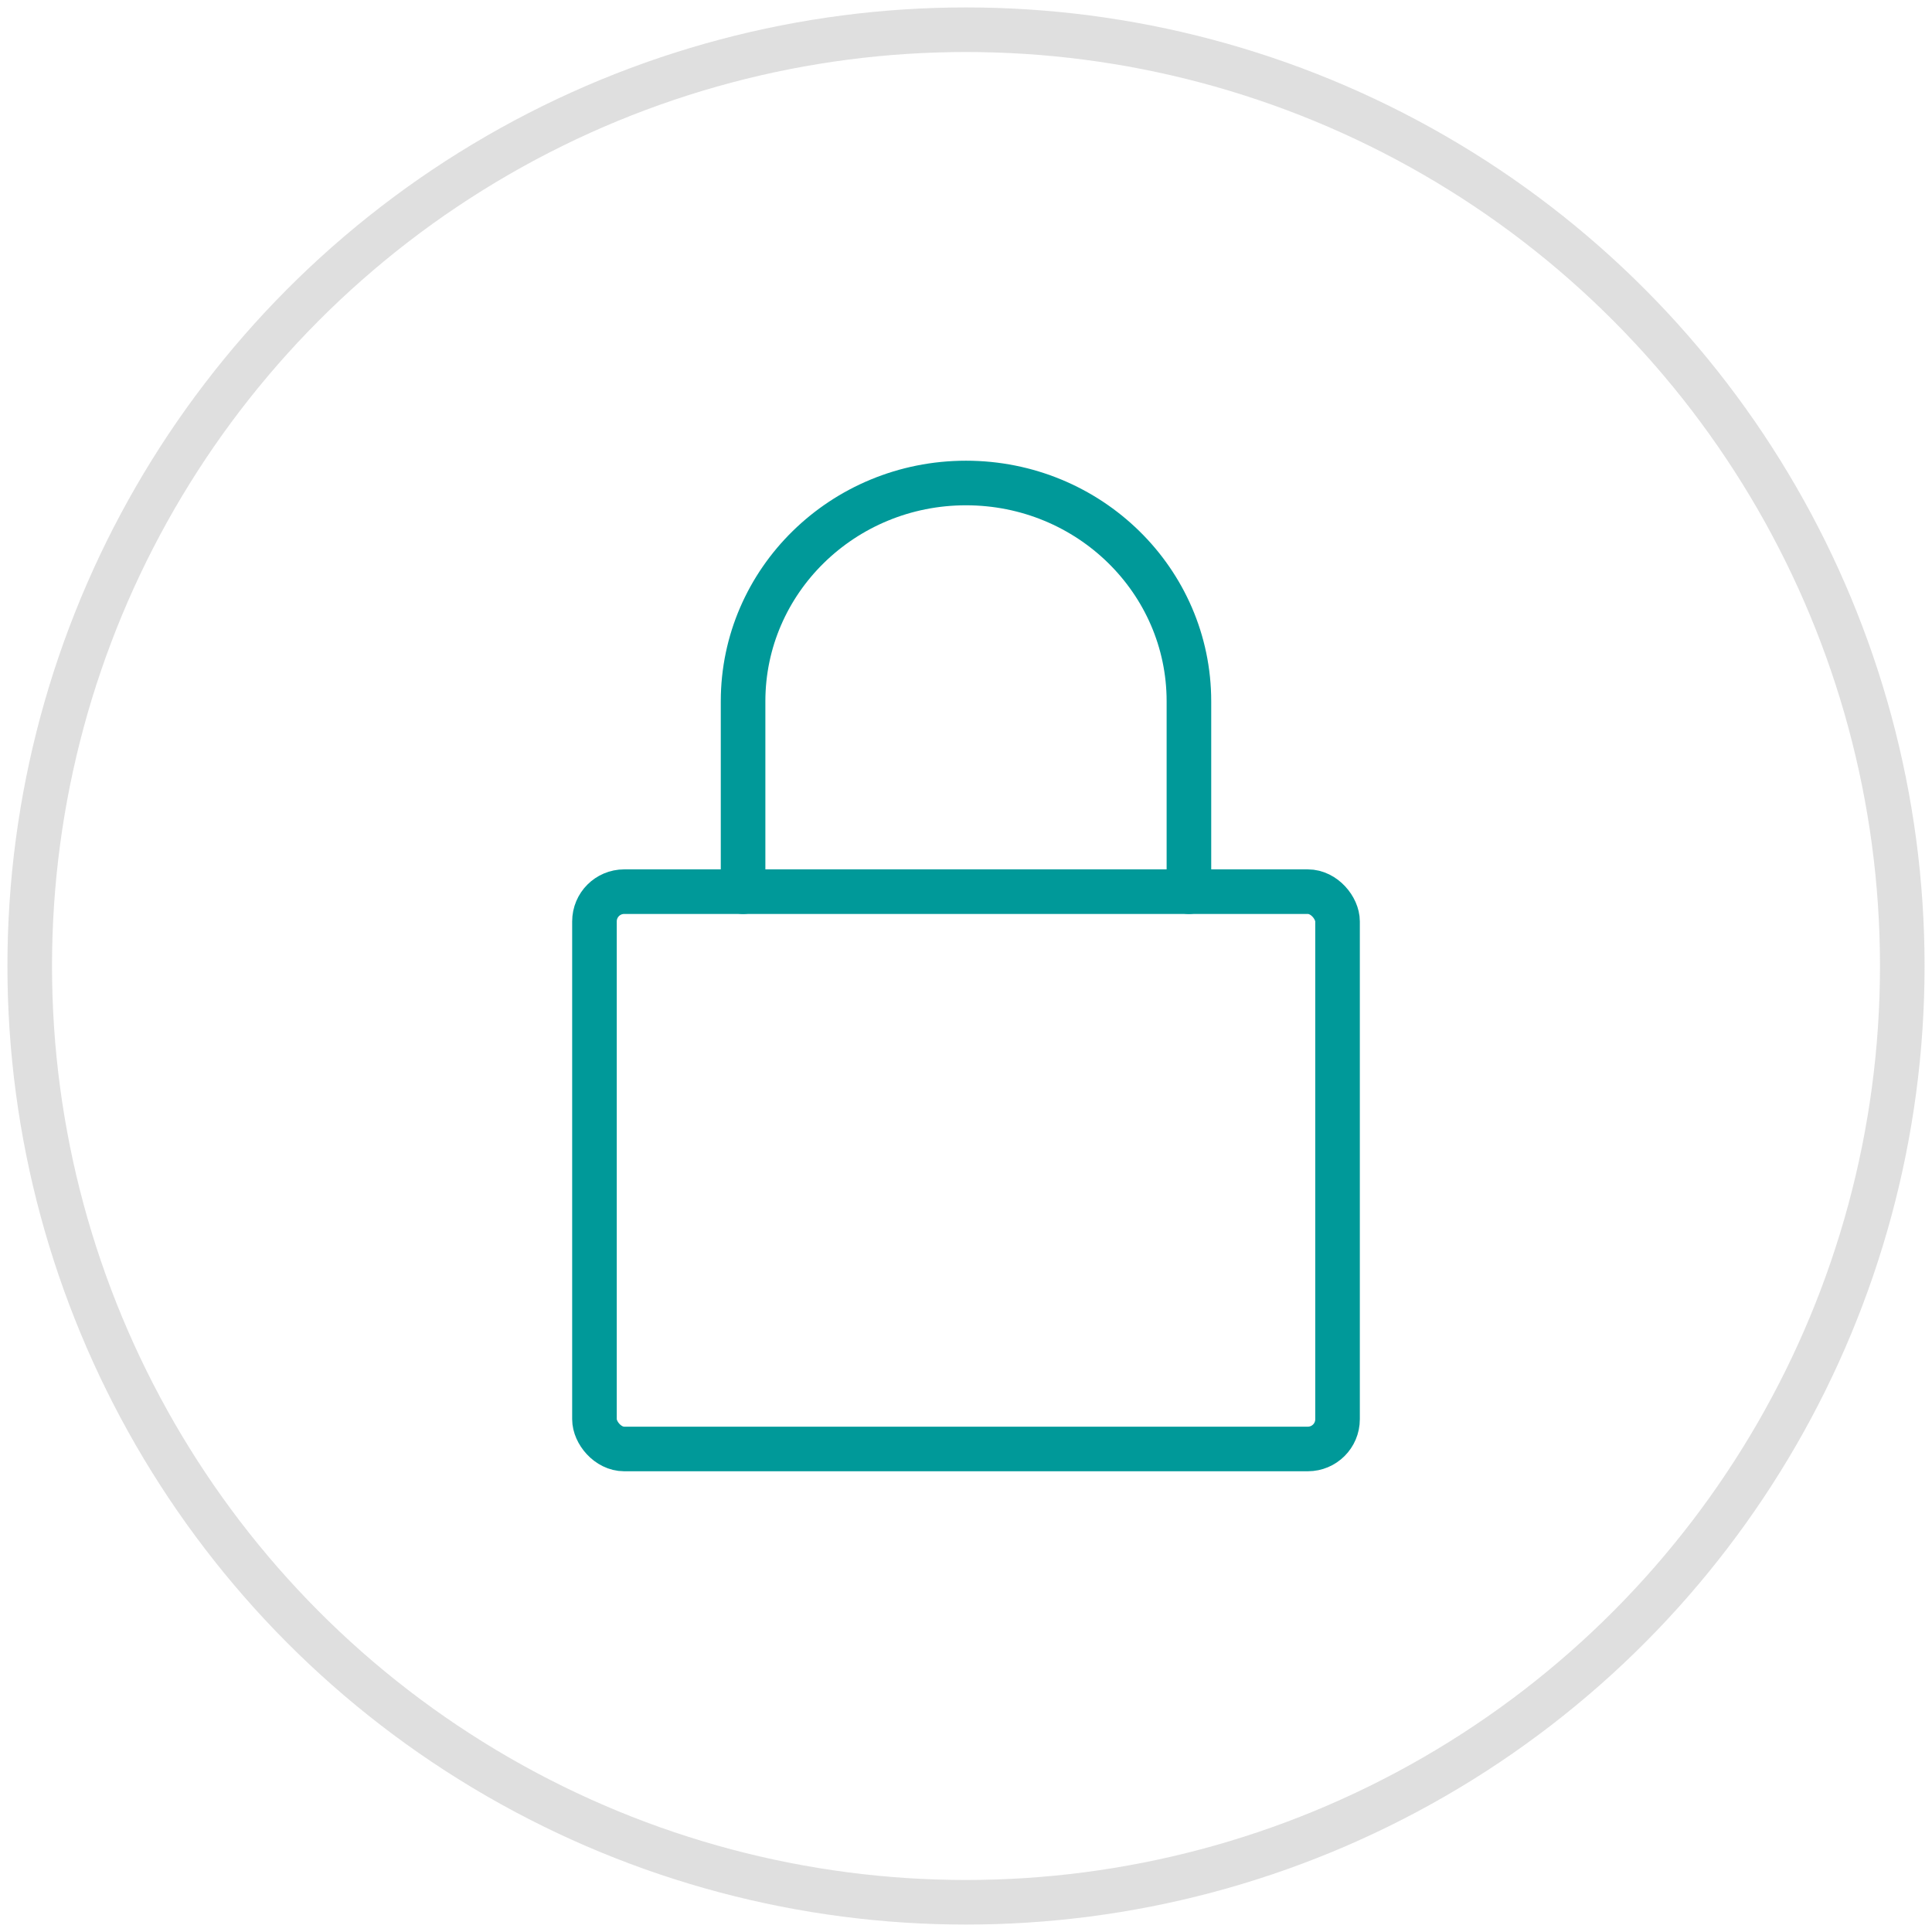 <svg height="65" viewBox="0 0 65 65" width="65" xmlns="http://www.w3.org/2000/svg"><g fill="none" fill-rule="evenodd" stroke-linecap="round" stroke-linejoin="round" stroke-width="1.5"><circle cx="32.5" cy="32.5" opacity=".3" r="31.5" stroke="#949494"/><g stroke="#099" transform="translate(20 16.25)"><path d="m20 13.75v-6.405c0-4.058-3.357-7.345-7.5-7.345s-7.5 3.288-7.5 7.345v6.405"/><rect height="18.75" rx="1" width="25" y="13.749"/></g></g></svg>